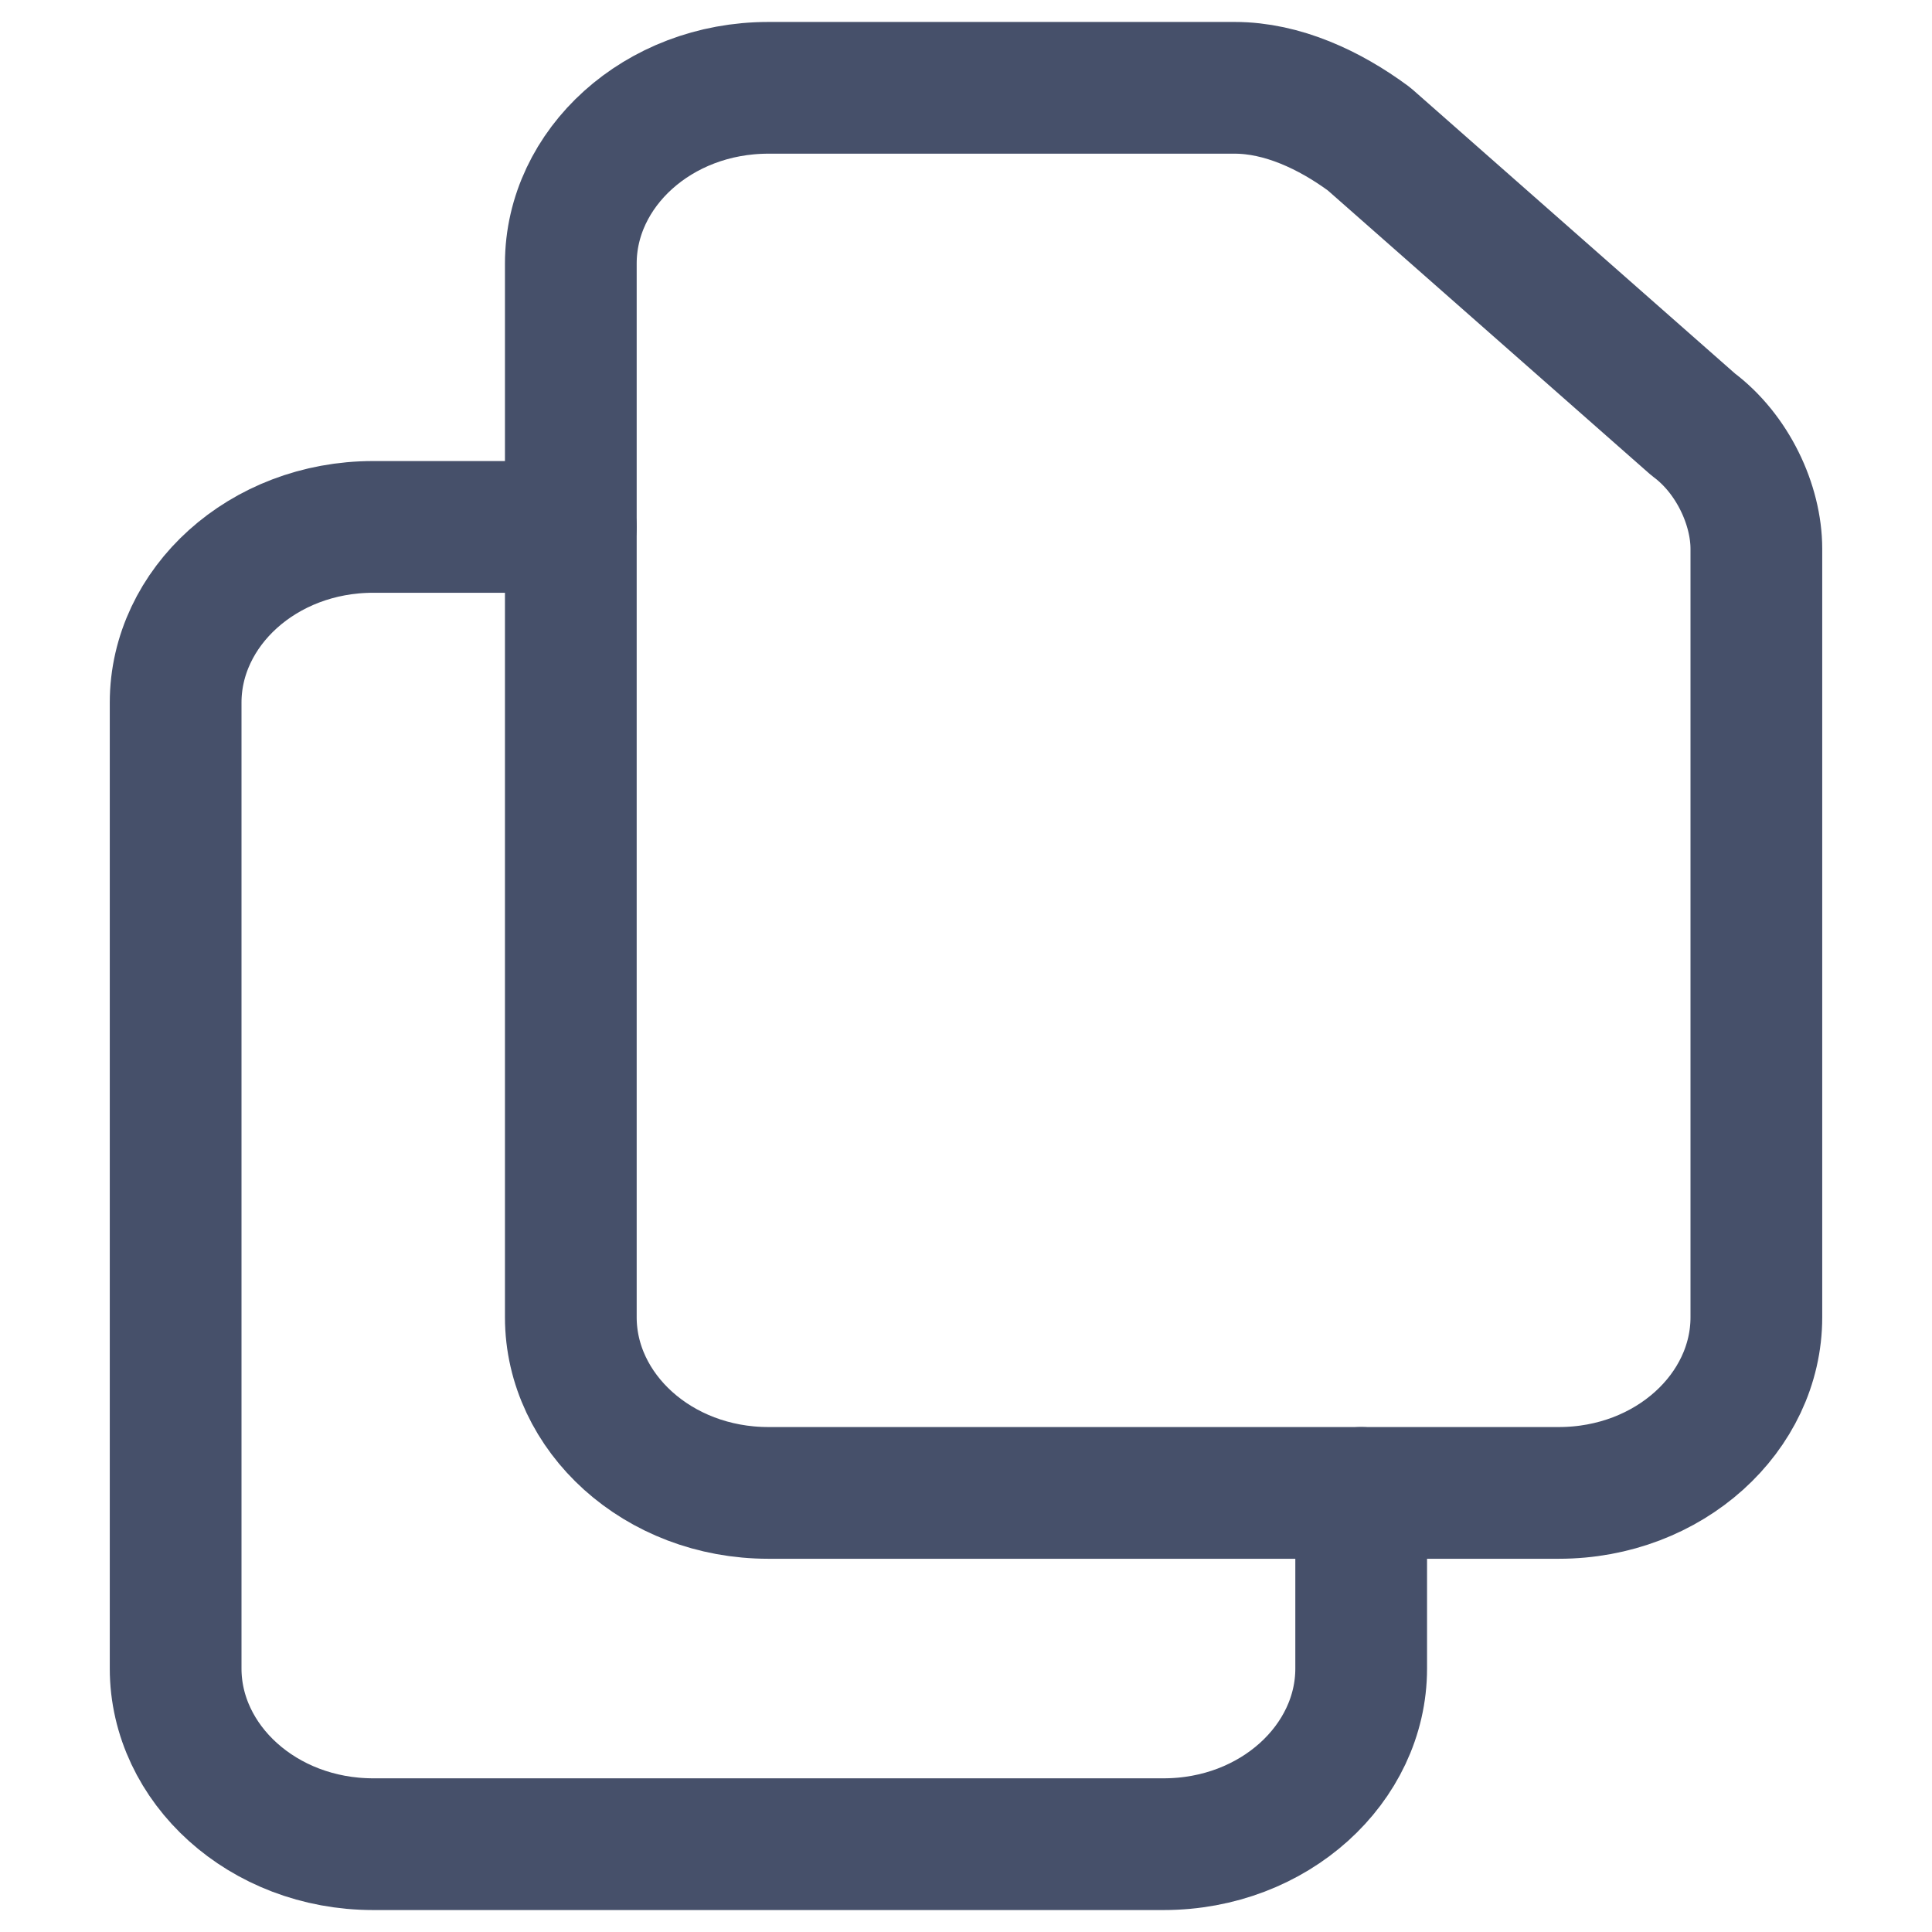 <svg xmlns="http://www.w3.org/2000/svg" width="22" height="22"
            viewBox="0 0 22 22" fill="none">
            <path
                d="M6.5 3V15C6.5 16.083 7.49 17 8.75 17H17.75C19.01 17 20 16.083 20 15V6.25C20 5.75 19.73 5.167 19.28 4.833L15.59 1.583C15.14 1.25 14.6 1 14.06 1H8.75C7.49 1 6.5 1.917 6.5 3Z"
                stroke="#46506A" stroke-width="1.5" stroke-linecap="round"
                stroke-linejoin="round" />
            <path
                d="M15.5 17V19C15.5 20.083 14.51 21 13.25 21H4.25C2.99 21 2 20.083 2 19V8C2 6.917 2.99 6 4.25 6H6.5"
                stroke="#46506A" stroke-width="1.5" stroke-linecap="round"
                stroke-linejoin="round" />
        </svg>
